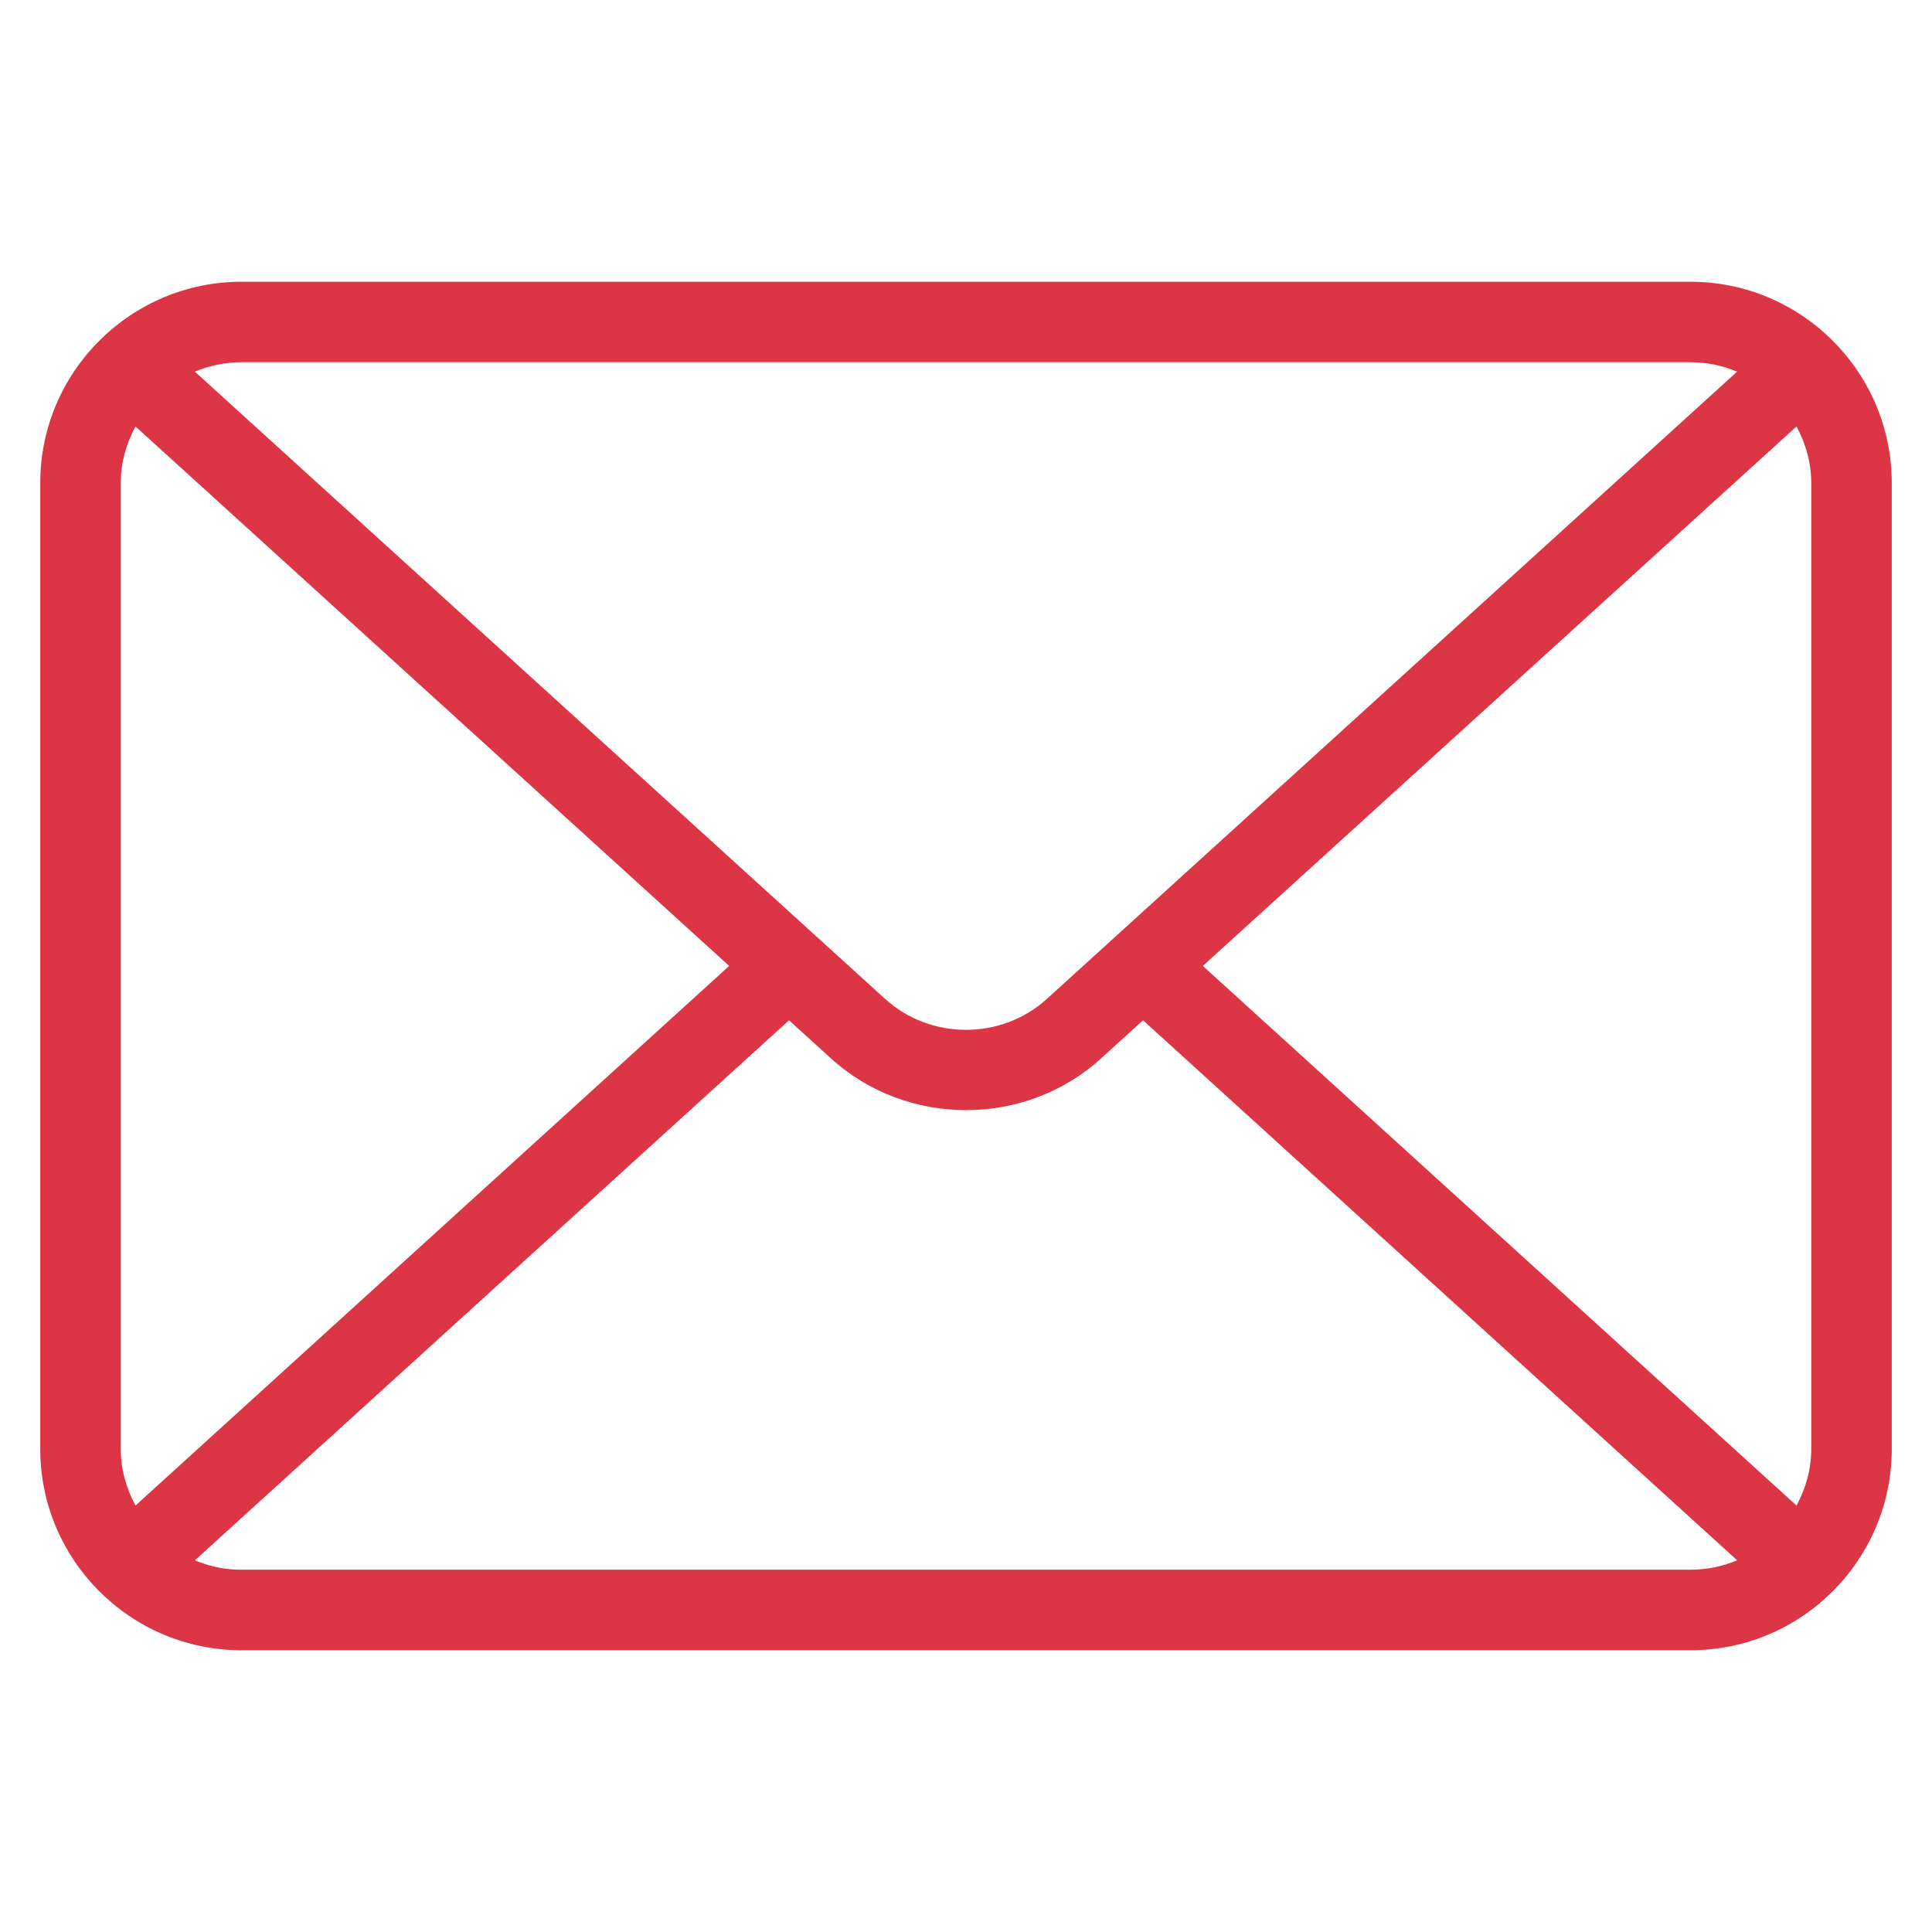 <?xml version="1.0" encoding="UTF-8"?>
<svg id="Layer_1" data-name="Layer 1" xmlns="http://www.w3.org/2000/svg" viewBox="0 0 48 48">
  <path fill="#dc3545" d="M42,7H6c-2.757,0-5,2.243-5,5v24c0,2.757,2.243,5,5,5H42c2.757,0,5-2.243,5-5V12c0-2.757-2.243-5-5-5Zm-12.116,16.998l14.75-13.403c.226,.421,.366,.895,.366,1.405v24c0,.51-.14,.984-.366,1.405l-14.75-13.407Zm12.116-14.998c.411,0,.802,.084,1.158,.233l-17.143,15.579c-1.132,1.033-2.902,1.032-4.033-.002L4.842,9.234c.357-.15,.748-.234,1.158-.234H42ZM3.366,37.405c-.226-.421-.366-.895-.366-1.405V12c0-.51,.14-.984,.366-1.405l14.75,13.403L3.366,37.405Zm2.634,1.595c-.411,0-.802-.084-1.158-.234l14.761-13.417,1.033,.938c.944,.863,2.155,1.294,3.366,1.294s2.419-.431,3.361-1.292l1.035-.941,14.761,13.417c-.357,.15-.748,.234-1.159,.234H6Z"/>
</svg>